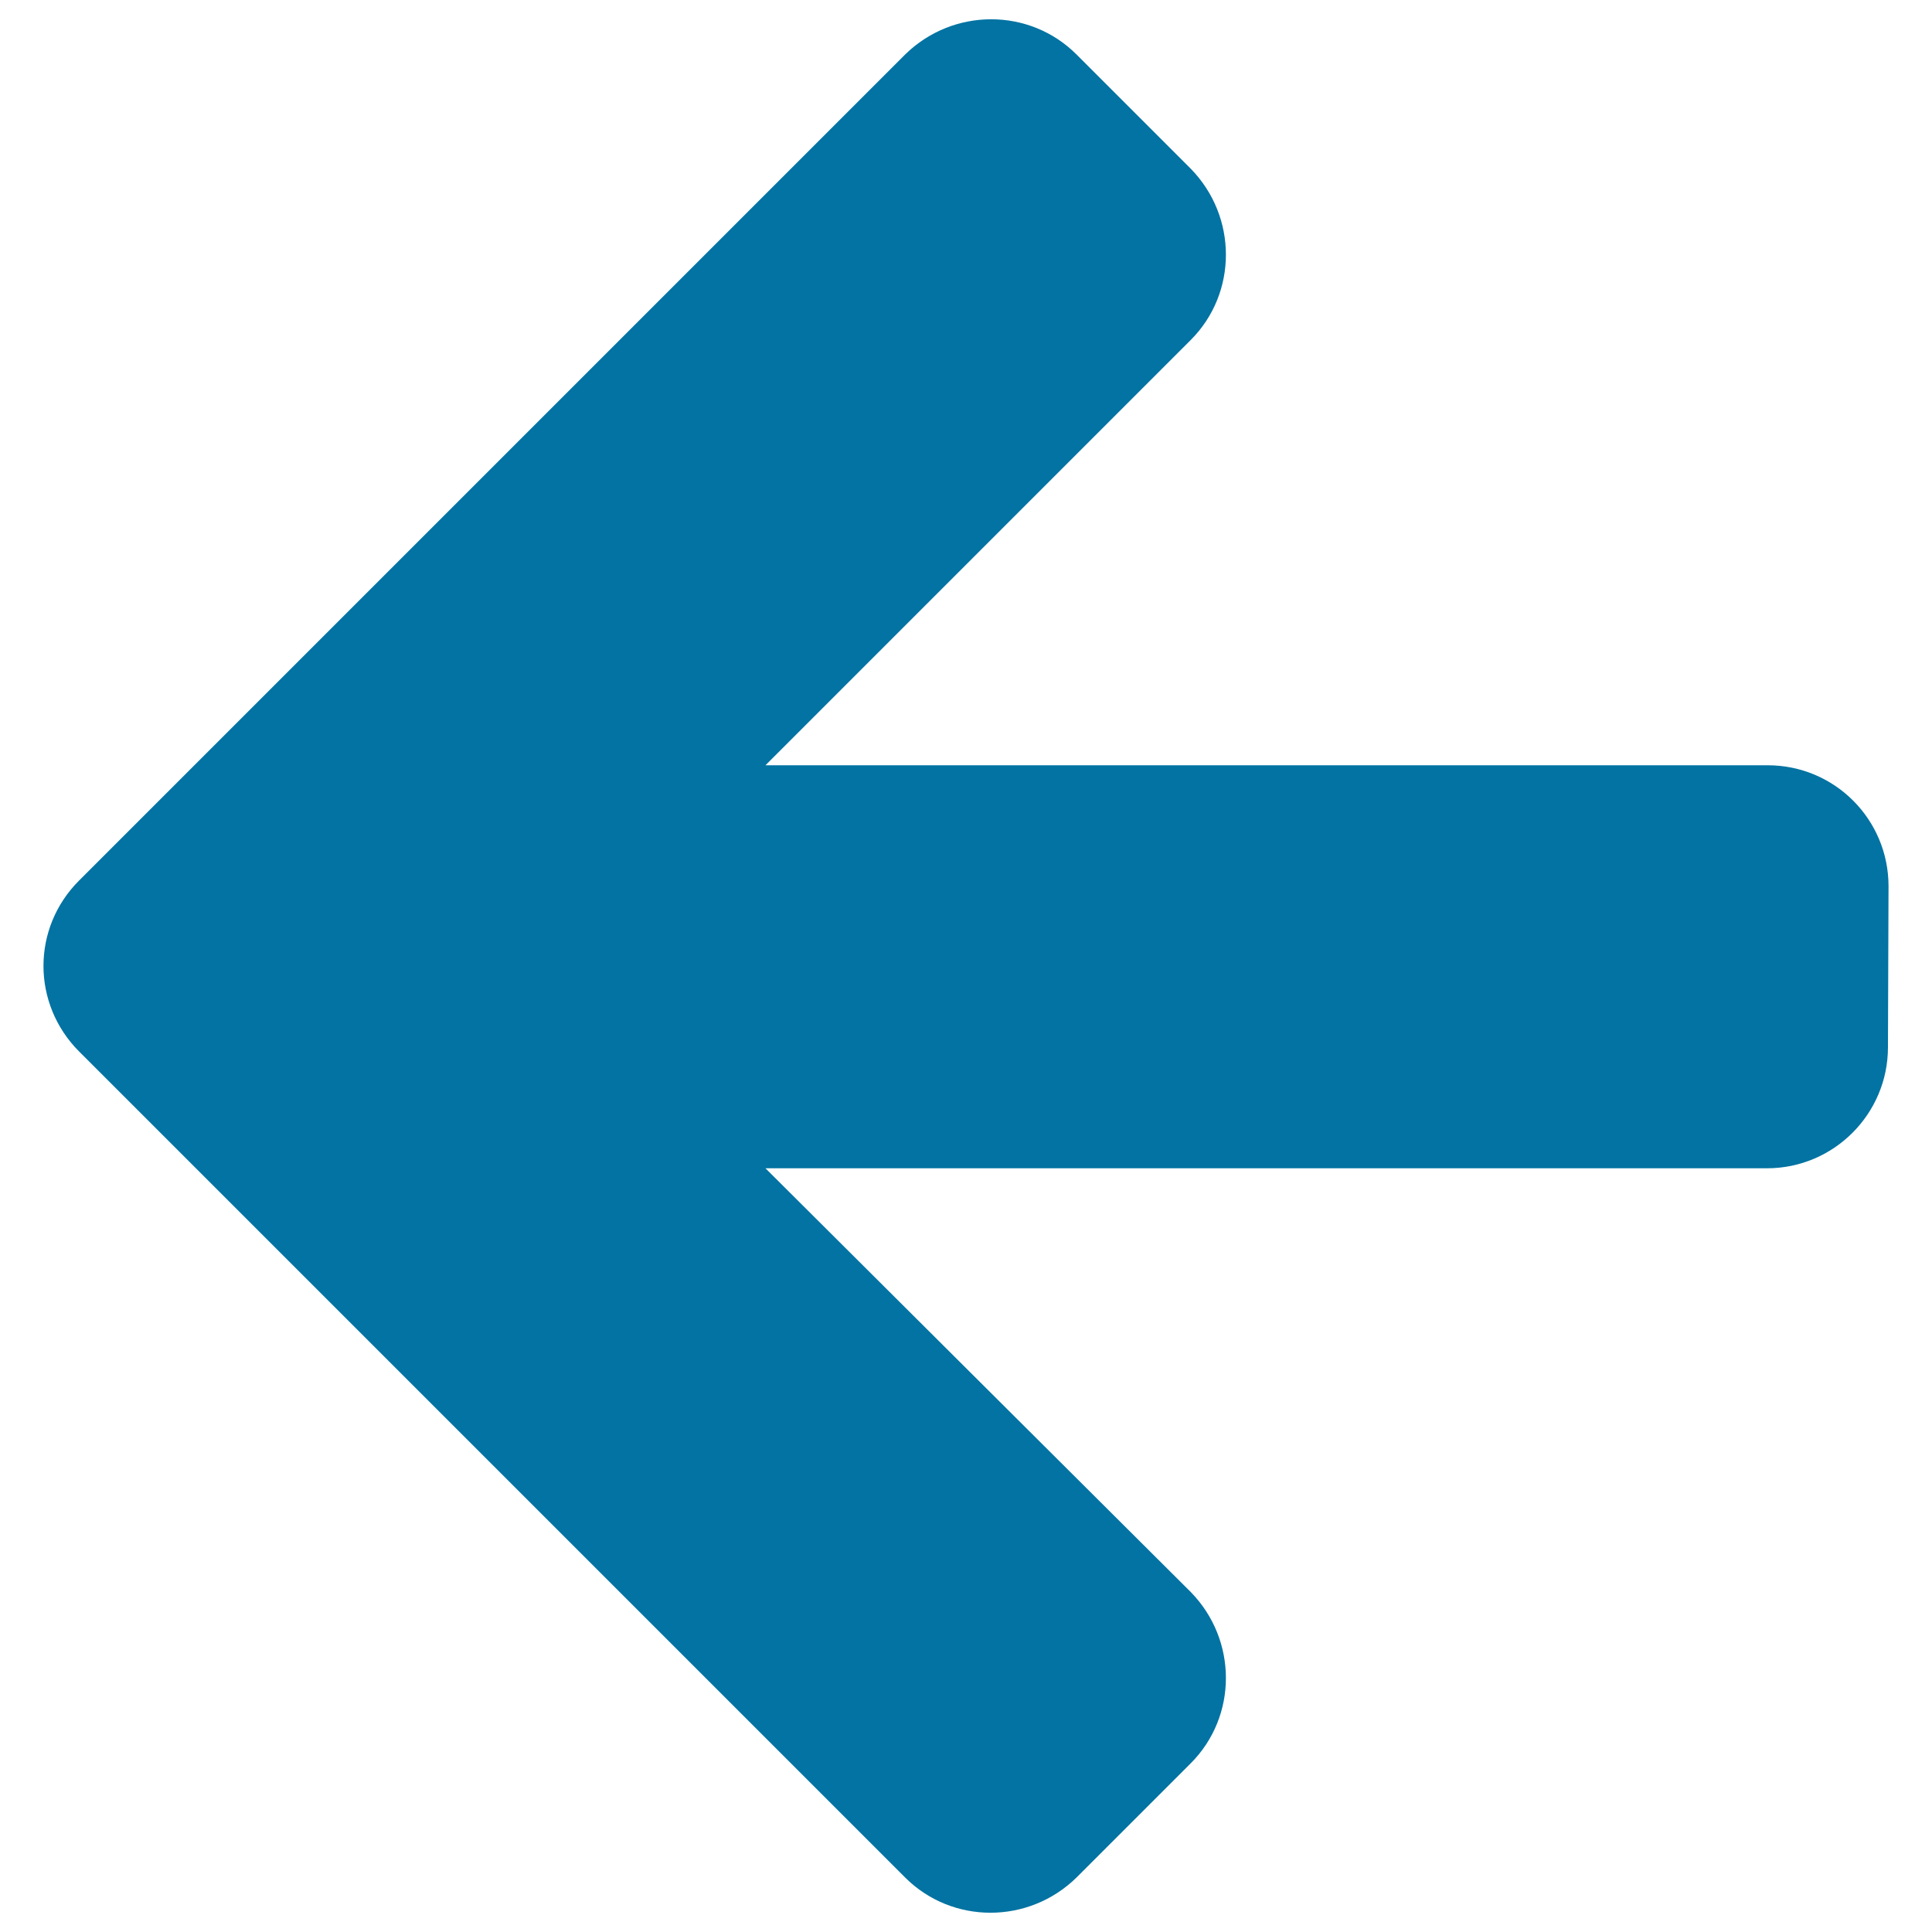 <svg xmlns="http://www.w3.org/2000/svg" viewBox="0 0 1000 1000" style="fill:#0273a2">
<title>Left Arrow SVG icon</title>
<g><path d="M977.5,458.7c0-34.5-27.8-62.6-62.6-62.6H396.2L616.3,176c24.3-24.3,24.3-63.9,0-88.7l-59.1-59.1c-24.3-24.3-63.9-24.3-88.7,0L40.9,455.8c-12.2,12.2-18.4,28.1-18.4,44.2c0,15.9,6.2,32,18.4,44.2l427.6,427.6c24.3,24.3,63.9,24.3,88.7,0l59.1-59.1c24.3-24.3,24.3-63.9,0-88.7L396.2,604.7h518.4c34.5,0,62.6-28.1,62.6-62.6L977.5,458.7z"/></g>
</svg>